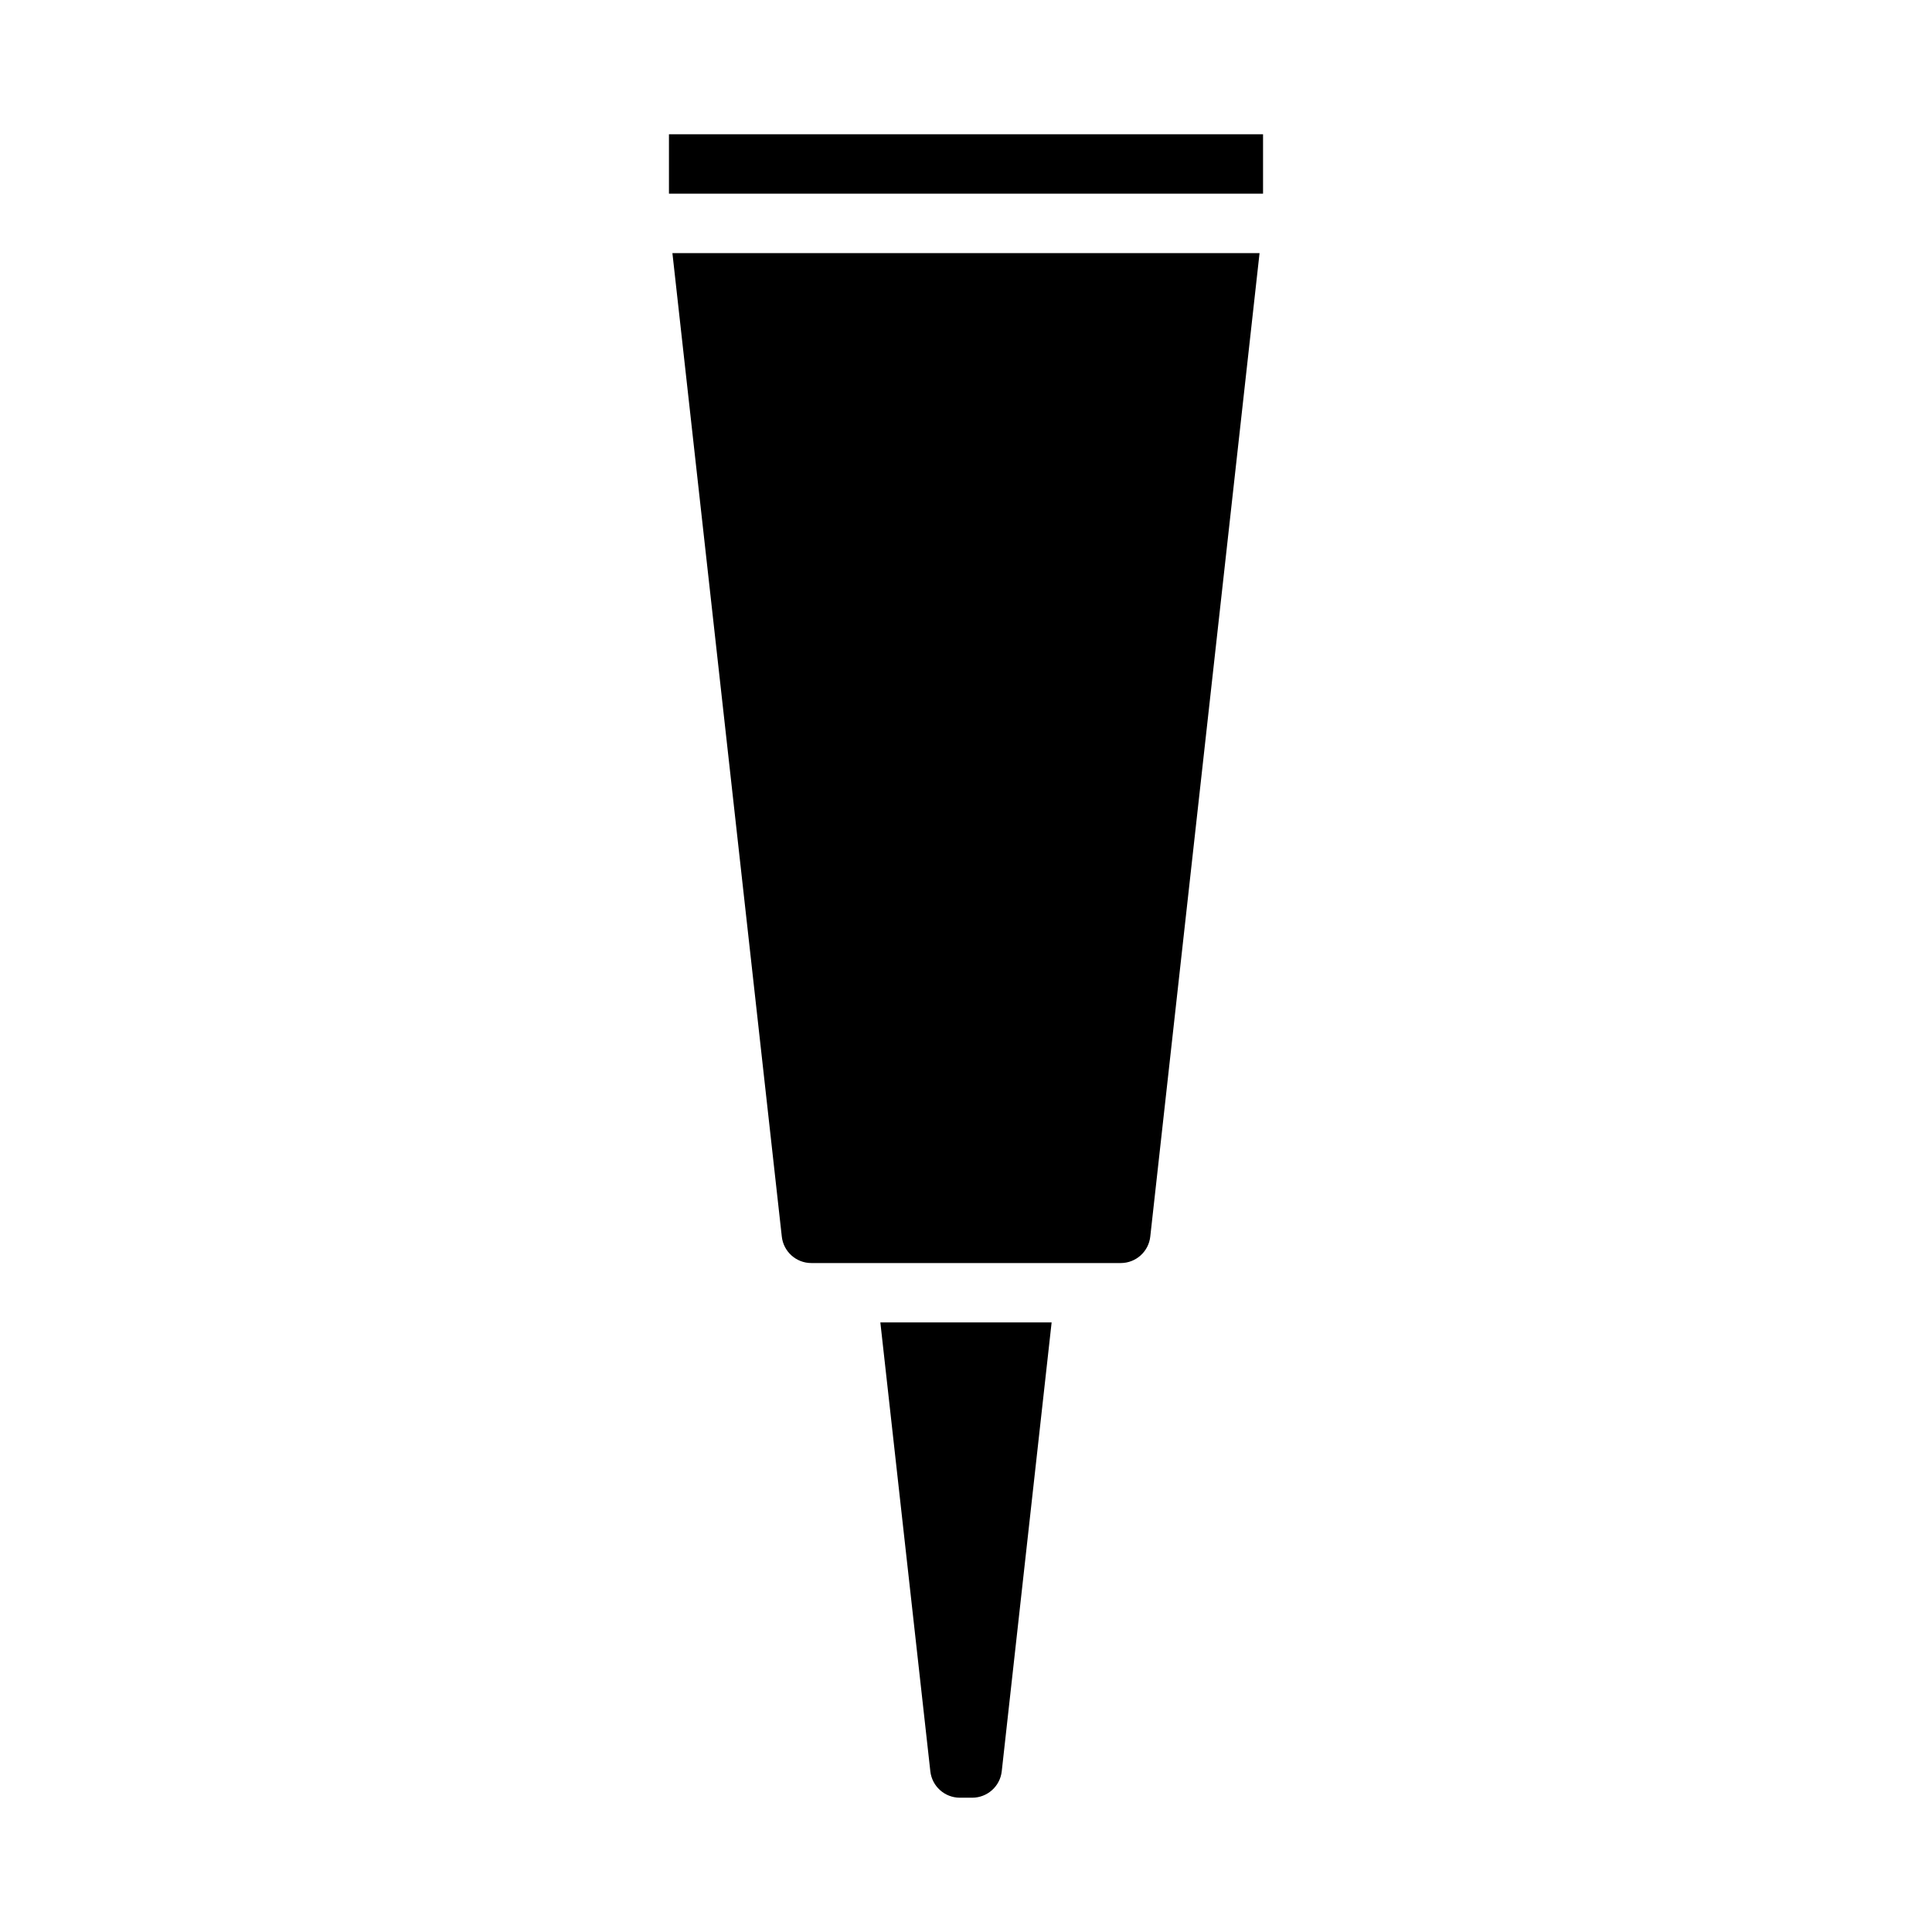 <?xml version="1.0" encoding="UTF-8"?>
<!-- Uploaded to: ICON Repo, www.iconrepo.com, Generator: ICON Repo Mixer Tools -->
<svg fill="#000000" width="800px" height="800px" version="1.1" viewBox="144 144 512 512" xmlns="http://www.w3.org/2000/svg">
 <g>
  <path d="m398.34 620.41h3.309c4.012 0 7.383-3.016 7.824-7.004l13.219-118.95h-45.391l13.246 118.95c0.441 3.977 3.793 6.988 7.793 7.004z"/>
  <path d="m321.28 179.58h157.44v15.742h-157.44z"/>
  <path d="m441.01 478.72c4.012 0 7.383-3.019 7.824-7.008l28.961-260.64h-155.6l28.992 260.64c0.441 3.988 3.812 7.008 7.824 7.008z"/>
 </g>
</svg>